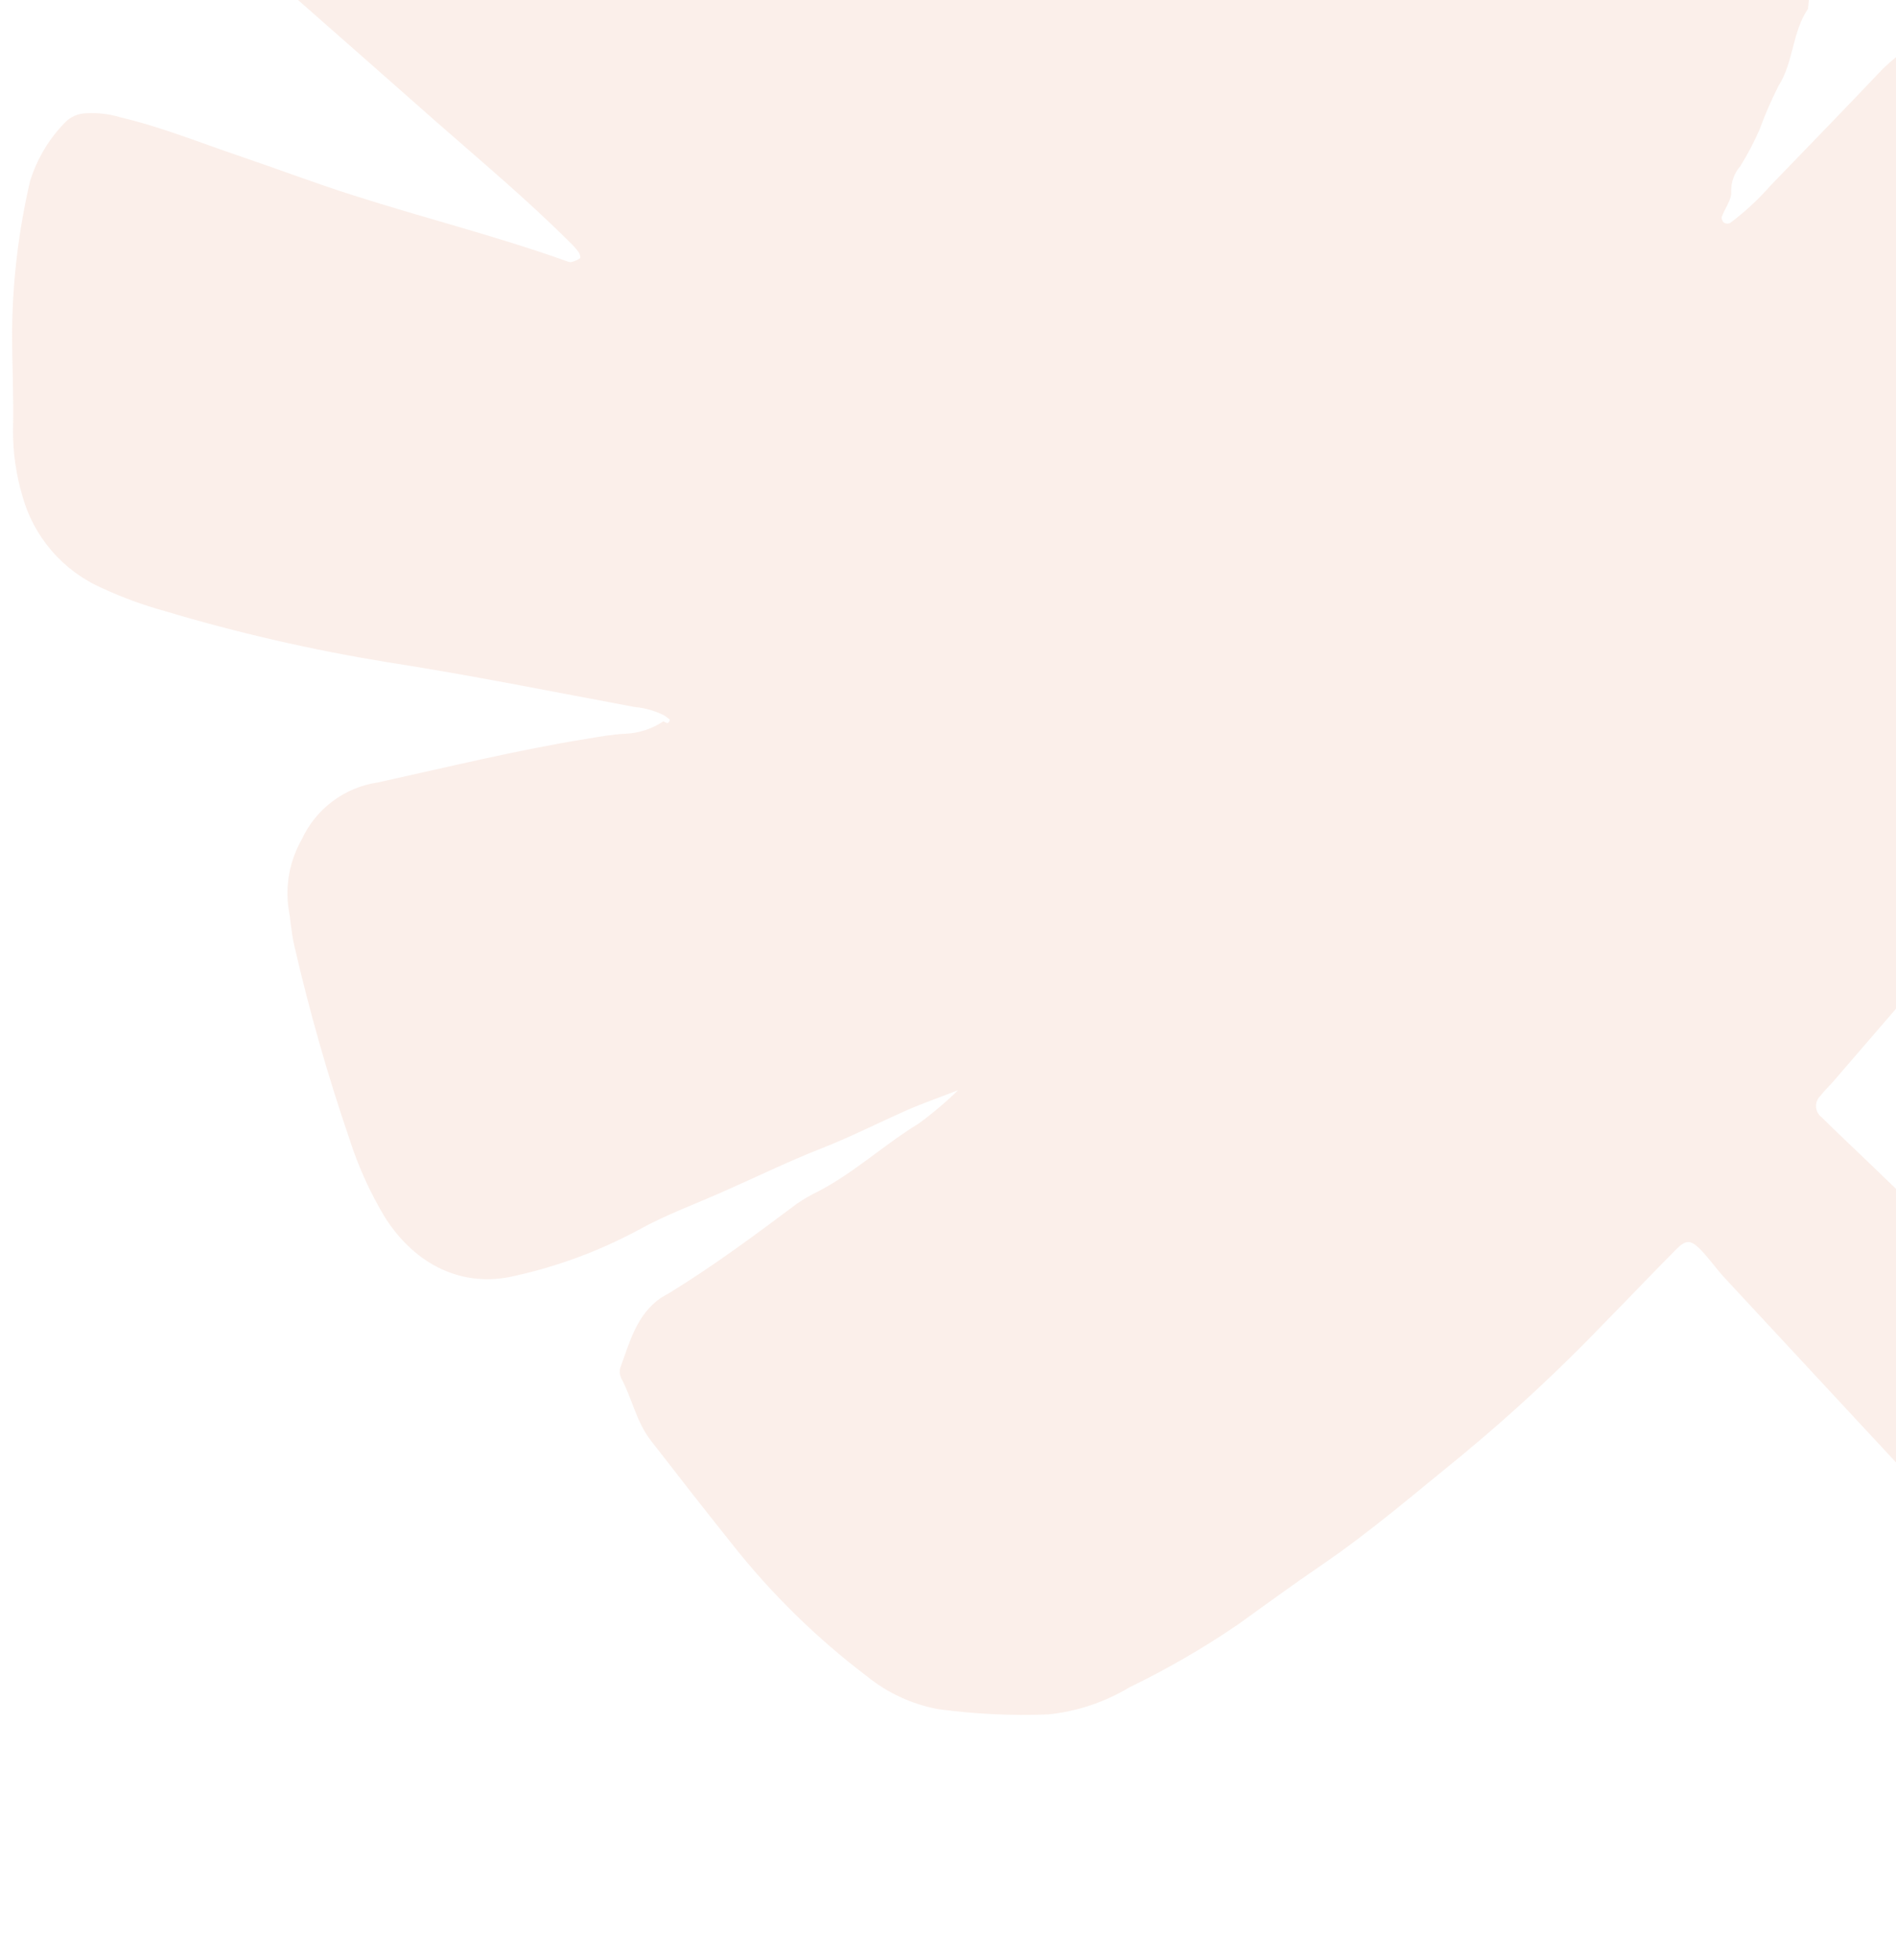 <svg xmlns="http://www.w3.org/2000/svg" width="151" height="156" viewBox="0 0 151 156" fill="none">
<path opacity="0.3" d="M52.931 56.965C52.194 56.585 51.389 56.353 50.562 56.281C43.982 55.056 37.42 53.725 30.815 52.706C24.824 51.73 18.903 50.369 13.088 48.631C11.407 48.167 9.767 47.567 8.184 46.836C6.624 46.161 5.237 45.143 4.126 43.858C3.015 42.572 2.208 41.053 1.765 39.413C1.274 37.742 1.029 36.009 1.039 34.267C1.104 31.623 0.958 28.972 0.963 26.362C1.001 22.336 1.483 18.325 2.399 14.404C2.944 12.652 3.899 11.054 5.183 9.744C5.408 9.512 5.677 9.329 5.974 9.204C6.271 9.079 6.59 9.015 6.912 9.016C7.833 8.965 8.755 9.079 9.636 9.351C12.861 10.112 15.917 11.353 19.042 12.41C22.168 13.468 25.067 14.576 28.144 15.55C33.809 17.367 39.568 18.796 45.208 20.818C45.294 20.85 45.385 20.868 45.477 20.869C45.73 20.806 45.971 20.704 46.193 20.567C46.253 20.532 46.19 20.203 46.084 20.074C45.87 19.782 45.629 19.511 45.362 19.266C41.982 15.892 38.324 12.836 34.741 9.69C27.038 2.892 19.323 -3.884 11.594 -10.635C9.602 -12.393 7.792 -14.347 6.19 -16.467C5.101 -17.953 4.439 -19.71 4.276 -21.546C3.822 -23.825 4.269 -26.192 5.525 -28.15C5.7 -28.363 5.828 -28.61 5.901 -28.876C6.352 -31.982 8.272 -34.363 9.855 -36.914C10.538 -37.992 11.279 -39.024 11.962 -40.102C13.581 -42.655 15.566 -44.958 17.852 -46.937C20.055 -48.897 22.747 -50.225 25.643 -50.783C29.651 -51.508 33.786 -50.837 37.357 -48.881C41.13 -47.011 44.637 -44.646 47.784 -41.848C49.913 -39.897 51.898 -37.864 53.812 -35.789C57.165 -32.16 60.242 -28.293 63.253 -24.371C66.76 -19.814 69.953 -15.028 73.766 -10.711C74.435 -11.097 74.275 -11.704 74.22 -12.213C73.824 -15.656 73.56 -19.145 73.024 -22.556C72.353 -27.081 71.554 -31.58 70.755 -36.079C70.458 -37.691 70.397 -39.338 70.575 -40.968C70.645 -41.689 70.869 -42.387 71.231 -43.015C71.592 -43.644 72.084 -44.188 72.673 -44.611C73.761 -45.47 75.052 -46.035 76.421 -46.251C79.325 -46.685 82.258 -46.895 85.194 -46.88C86.941 -46.887 88.684 -46.844 90.45 -46.735C93.19 -46.783 95.859 -45.878 98.004 -44.175C100.148 -42.473 101.633 -40.078 102.206 -37.401C102.56 -36.016 103.034 -34.588 103.347 -33.163C104.094 -29.585 104.552 -25.952 104.717 -22.3C104.978 -17.824 105.049 -13.318 105.186 -8.834C105.123 -8.382 105.2 -7.922 105.407 -7.515C106.117 -8.089 106.742 -8.76 107.264 -9.509L114.654 -22.981C114.713 -23.157 114.792 -23.325 114.889 -23.483C116.018 -24.927 116.881 -26.561 117.435 -28.308C117.637 -28.799 117.906 -29.26 118.237 -29.676C118.82 -30.569 119.681 -31.245 120.686 -31.601C121.691 -31.957 122.785 -31.974 123.799 -31.648C125.278 -31.202 126.7 -30.588 128.039 -29.819C132.885 -26.852 137.51 -23.54 141.878 -19.907C145.312 -16.992 146.057 -13.193 145.788 -9C145.577 -5.698 144.268 -2.59 143.989 0.704C142.723 2.563 142.852 4.937 141.65 6.824C141.07 7.967 140.559 9.144 140.119 10.347C139.682 11.343 139.174 12.306 138.599 13.228C138.115 13.782 137.857 14.498 137.879 15.234C137.924 15.891 137.378 16.572 137.123 17.26C137.113 17.344 137.123 17.43 137.152 17.51C137.181 17.589 137.229 17.661 137.292 17.719C137.365 17.766 137.449 17.793 137.536 17.799C137.623 17.805 137.709 17.788 137.788 17.75C138.958 16.878 140.033 15.884 140.994 14.786C143.984 11.693 146.98 8.612 149.948 5.483C151.406 4.081 153.094 2.939 154.939 2.109C155.507 1.806 156.141 1.648 156.785 1.647C157.429 1.647 158.063 1.805 158.631 2.107C160.533 3.029 162.309 4.188 163.918 5.558C167.27 8.535 170.38 11.774 173.219 15.244C175.583 18.044 177.8 20.946 179.975 23.887C180.201 24.174 180.466 24.428 180.761 24.642C181.527 25.307 182.048 26.209 182.241 27.206C183.007 29.861 183.066 32.672 182.412 35.358C181.598 38.764 180.257 42.022 178.437 45.014C174.118 52.17 169.227 58.966 163.812 65.335C157.933 72.354 151.874 79.254 145.904 86.199C145.591 86.539 145.264 86.855 144.984 87.223C144.864 87.335 144.771 87.471 144.71 87.623C144.649 87.775 144.622 87.938 144.631 88.101C144.641 88.264 144.685 88.423 144.763 88.567C144.84 88.711 144.948 88.835 145.079 88.933C146.313 90.16 147.588 91.348 148.839 92.55C154.716 98.208 160.587 103.865 166.451 109.52C170.59 113.49 174.753 117.558 178.929 121.538C186.286 128.547 193.679 135.535 201.048 142.537C201.387 142.85 201.698 143.195 202.047 143.55C203.374 144.803 204.55 146.095 203.165 148.024C203.378 150.349 201.888 151.464 200.078 152.381C198.968 153.022 197.846 153.67 196.736 154.311C195.783 154.881 194.685 155.163 193.575 155.124C192.465 155.085 191.391 154.726 190.481 154.091C189.399 153.409 188.36 152.66 187.372 151.848C183.226 148.104 179.106 144.33 175.01 140.526C171.93 137.646 168.904 134.719 165.889 131.785C161.026 127.057 156.339 122.163 151.74 117.203C146.946 112.043 142.139 106.868 137.319 101.681C136.639 100.944 136.07 100.096 135.361 99.393C134.653 98.689 134.251 98.683 133.517 99.424C131.583 101.367 129.684 103.37 127.757 105.326C124.202 109.027 120.438 112.522 116.483 115.793C112.785 118.787 109.185 121.898 105.222 124.6C102.938 126.157 100.702 127.798 98.517 129.362C95.78 131.22 92.912 132.876 89.934 134.317C87.96 135.502 85.748 136.237 83.456 136.467C80.535 136.578 77.61 136.437 74.714 136.045C72.627 135.659 70.671 134.754 69.025 133.415C65.003 130.367 61.387 126.818 58.264 122.854C56.097 120.147 53.951 117.395 51.831 114.661C50.681 113.194 50.348 111.32 49.459 109.671C49.345 109.422 49.324 109.141 49.4 108.878C50.144 106.859 50.685 104.654 52.642 103.302C52.881 103.164 53.119 103.026 53.358 102.888C56.884 100.725 60.224 98.24 63.481 95.804C64.009 95.443 64.564 95.123 65.14 94.846C68.009 93.364 70.383 91.135 73.159 89.437C74.27 88.628 75.321 87.739 76.303 86.779C74.614 87.436 73.458 87.833 72.339 88.32C69.993 89.357 67.692 90.527 65.315 91.454C62.938 92.381 60.237 93.686 57.765 94.779C55.449 95.814 53.038 96.682 50.785 97.935C47.71 99.583 44.423 100.801 41.017 101.555C36.824 102.561 33.075 100.672 30.679 96.935C29.484 94.954 28.525 92.84 27.821 90.636C26.101 85.61 24.642 80.498 23.451 75.32C23.208 74.348 23.16 73.326 22.983 72.331C22.708 70.434 23.076 68.499 24.026 66.832C24.576 65.628 25.42 64.581 26.479 63.786C27.538 62.992 28.779 62.474 30.089 62.282C35.641 61.064 41.16 59.706 46.78 58.799C47.782 58.633 48.778 58.456 49.739 58.41C50.844 58.371 51.918 58.027 52.84 57.414C53.058 57.543 53.264 57.679 53.351 57.279L52.931 56.965Z" fill="#F1CAB9"/>
</svg>